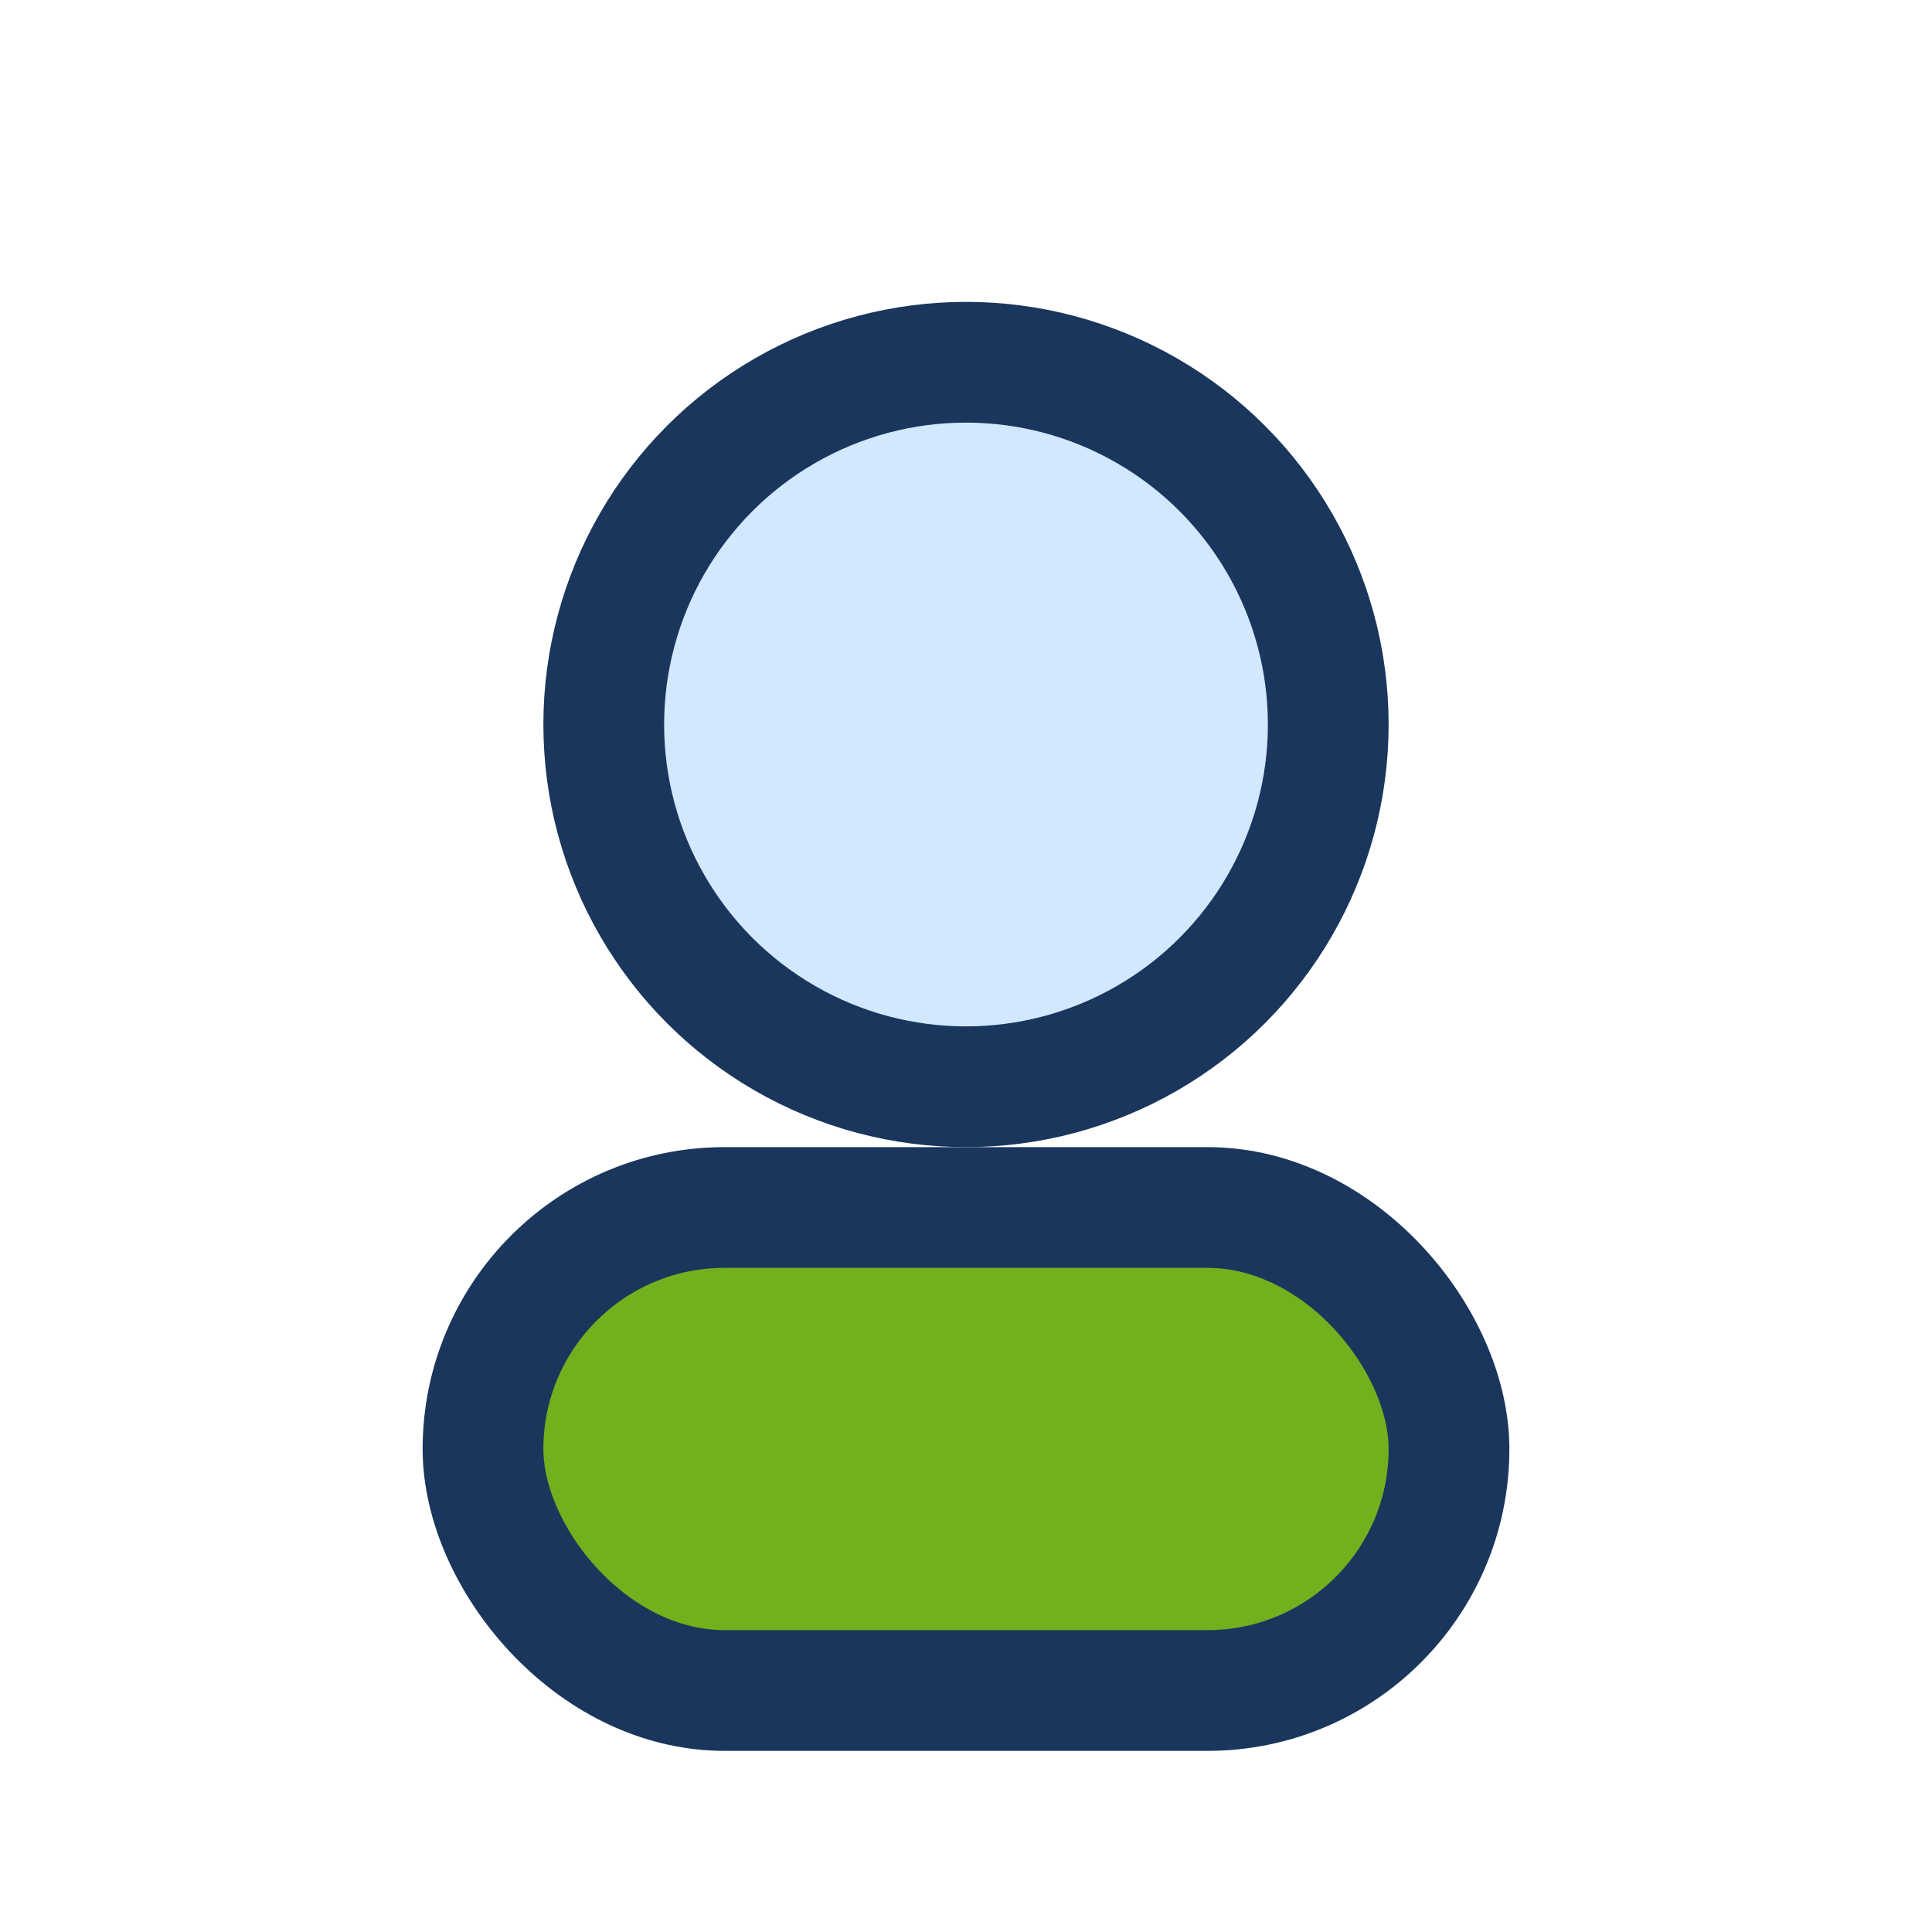 <?xml version="1.0" encoding="UTF-8"?>
<svg xmlns="http://www.w3.org/2000/svg" width="32" height="32" viewBox="0 0 32 32"><circle cx="16" cy="12" r="6" fill="#D1E8FF" stroke="#1A365D" stroke-width="2"/><rect x="8" y="20" width="16" height="8" rx="4" fill="#72B01D" stroke="#1A365D" stroke-width="2"/></svg>